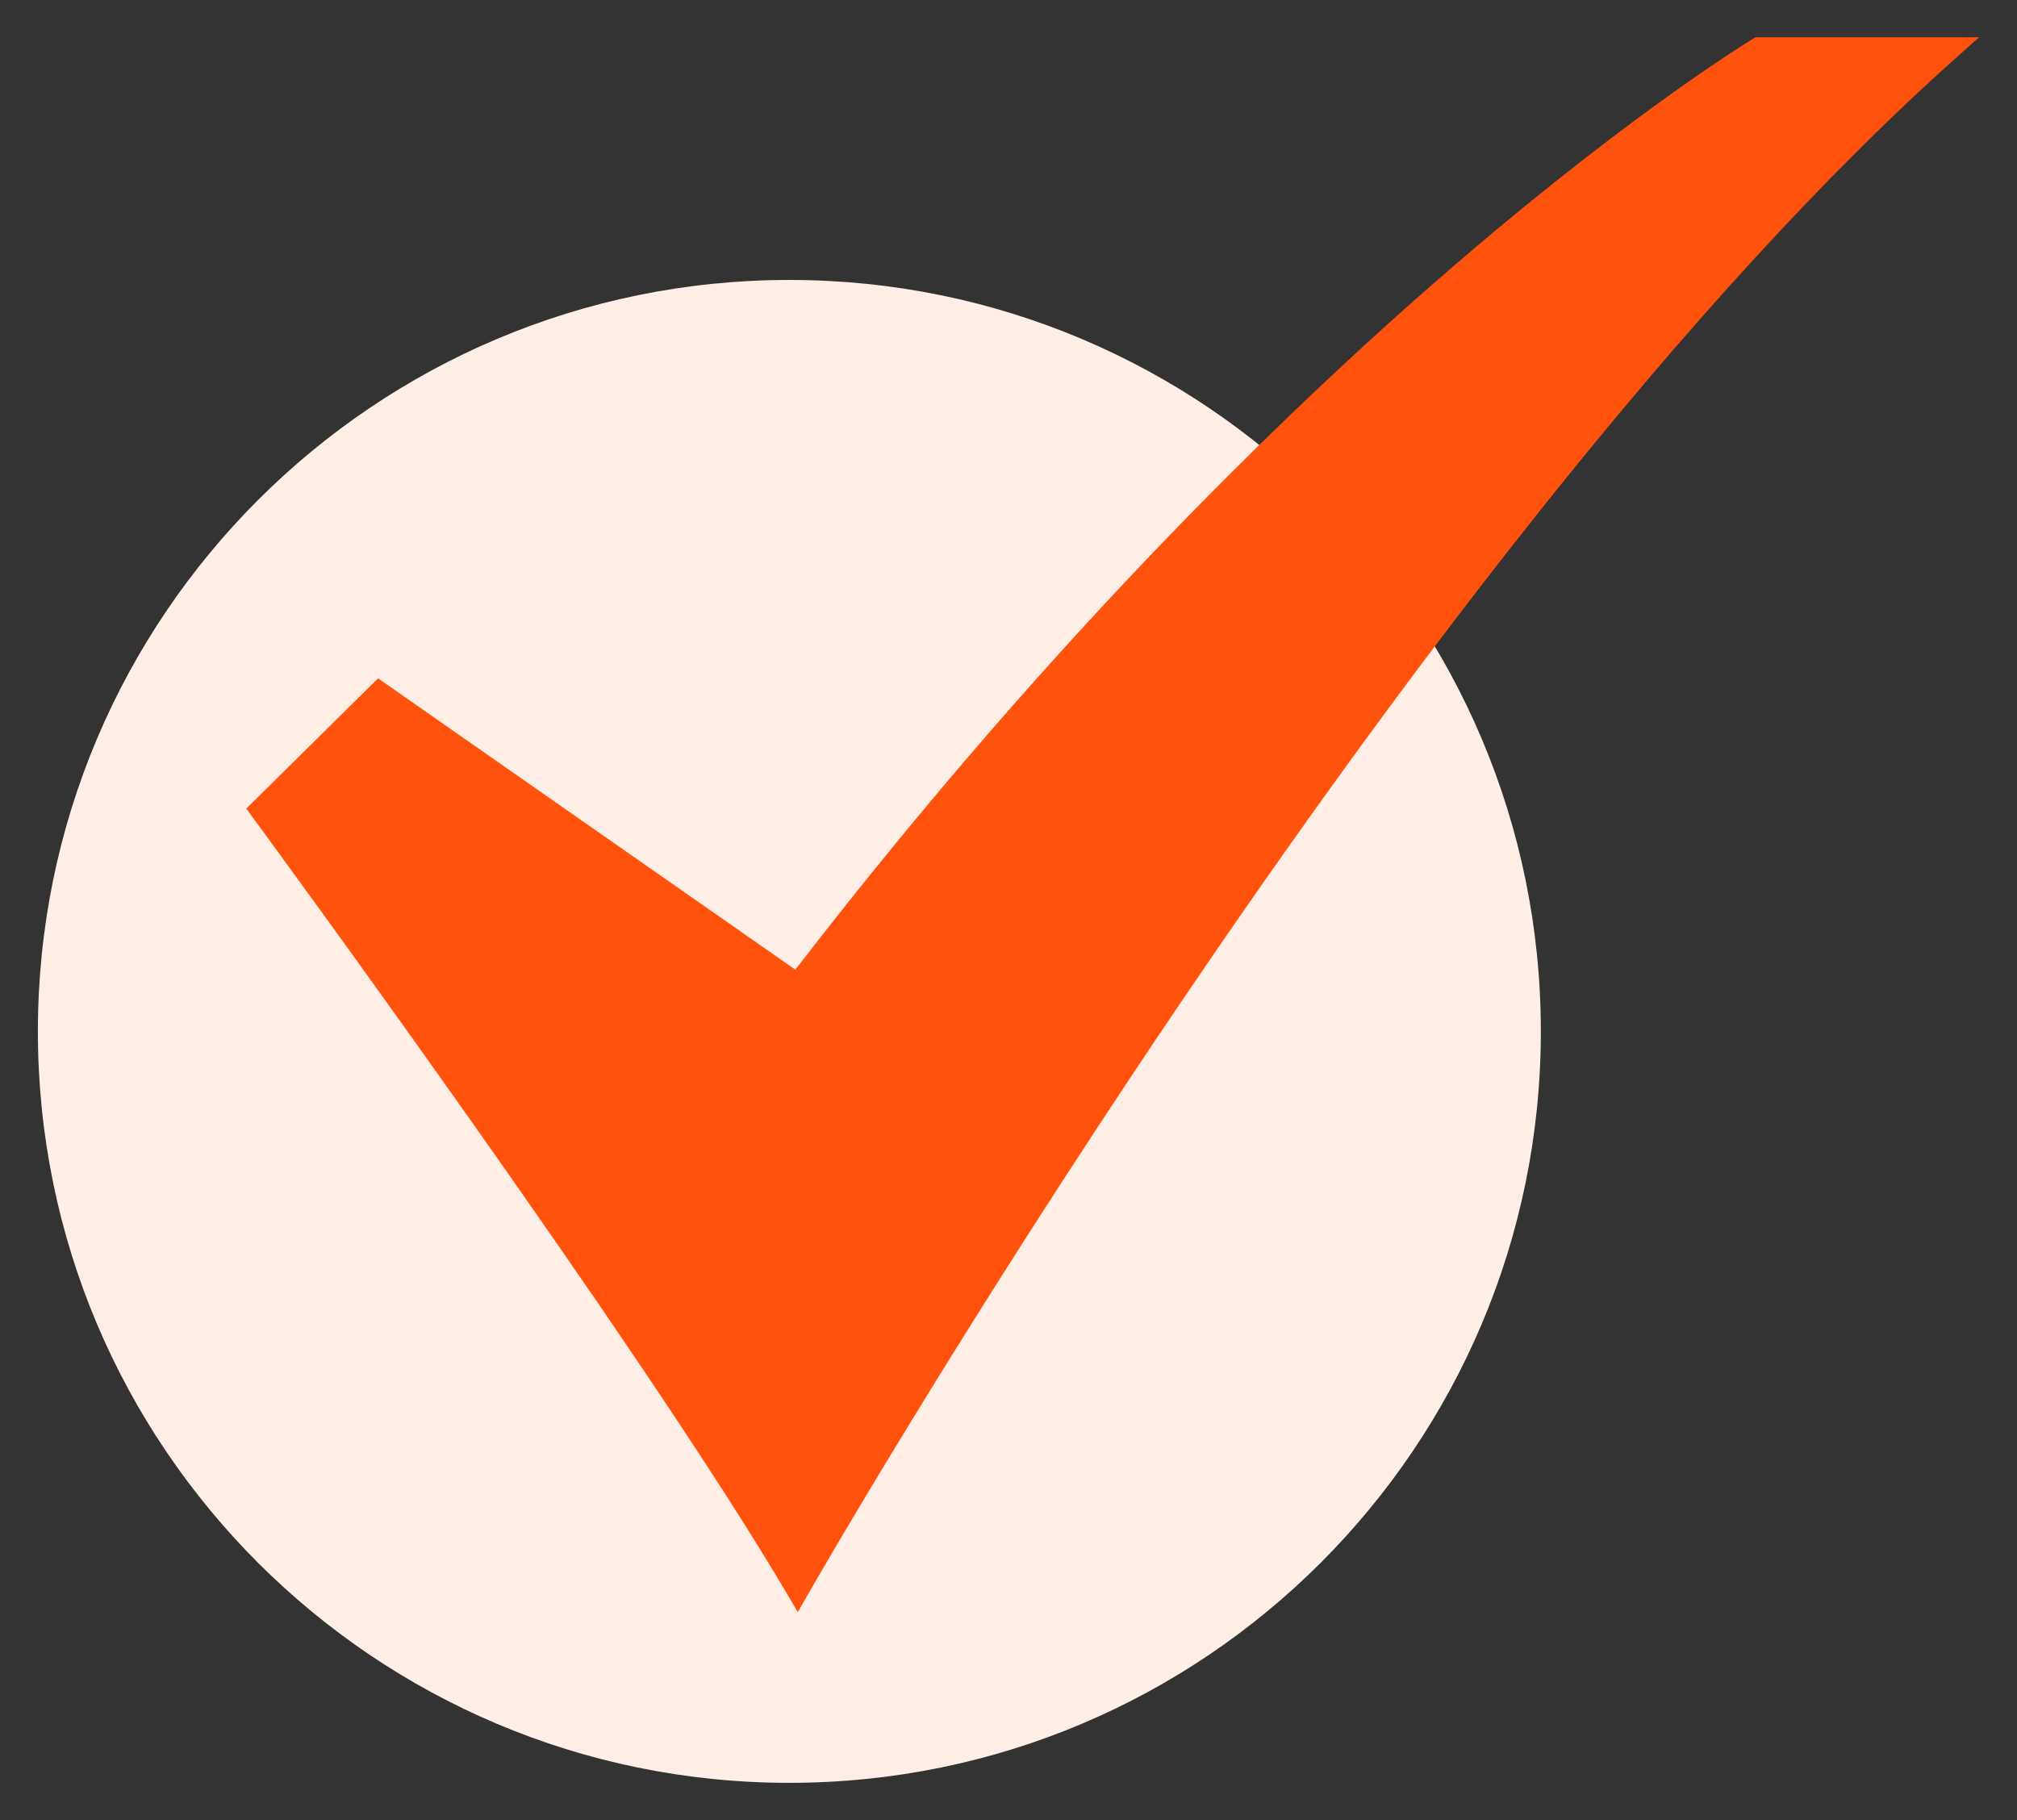 <svg width="41" height="37" viewBox="0 0 41 37" fill="none" xmlns="http://www.w3.org/2000/svg">
<rect x="0" y="0" width="41" height="37" fill="#333333" stroke="none"/>
<path d="M16.045 36.243C24.482 36.243 31.321 29.404 31.321 20.967C31.321 12.531 24.482 5.691 16.045 5.691C7.609 5.691 0.77 12.531 0.77 20.967C0.77 29.404 7.609 36.243 16.045 36.243Z" fill="#FFEEE6"/>
<path d="M16.217 32.773L16.023 32.443C13.063 27.401 5.199 16.699 5.119 16.592L5.006 16.438L7.685 13.79L16.167 19.712C21.508 12.782 26.49 8.023 29.74 5.243C33.295 2.202 35.609 0.803 35.632 0.789L35.685 0.758H40.23L39.796 1.144C28.63 11.09 16.527 32.228 16.407 32.441L16.217 32.773Z" fill="#FF530D"/>
</svg>

